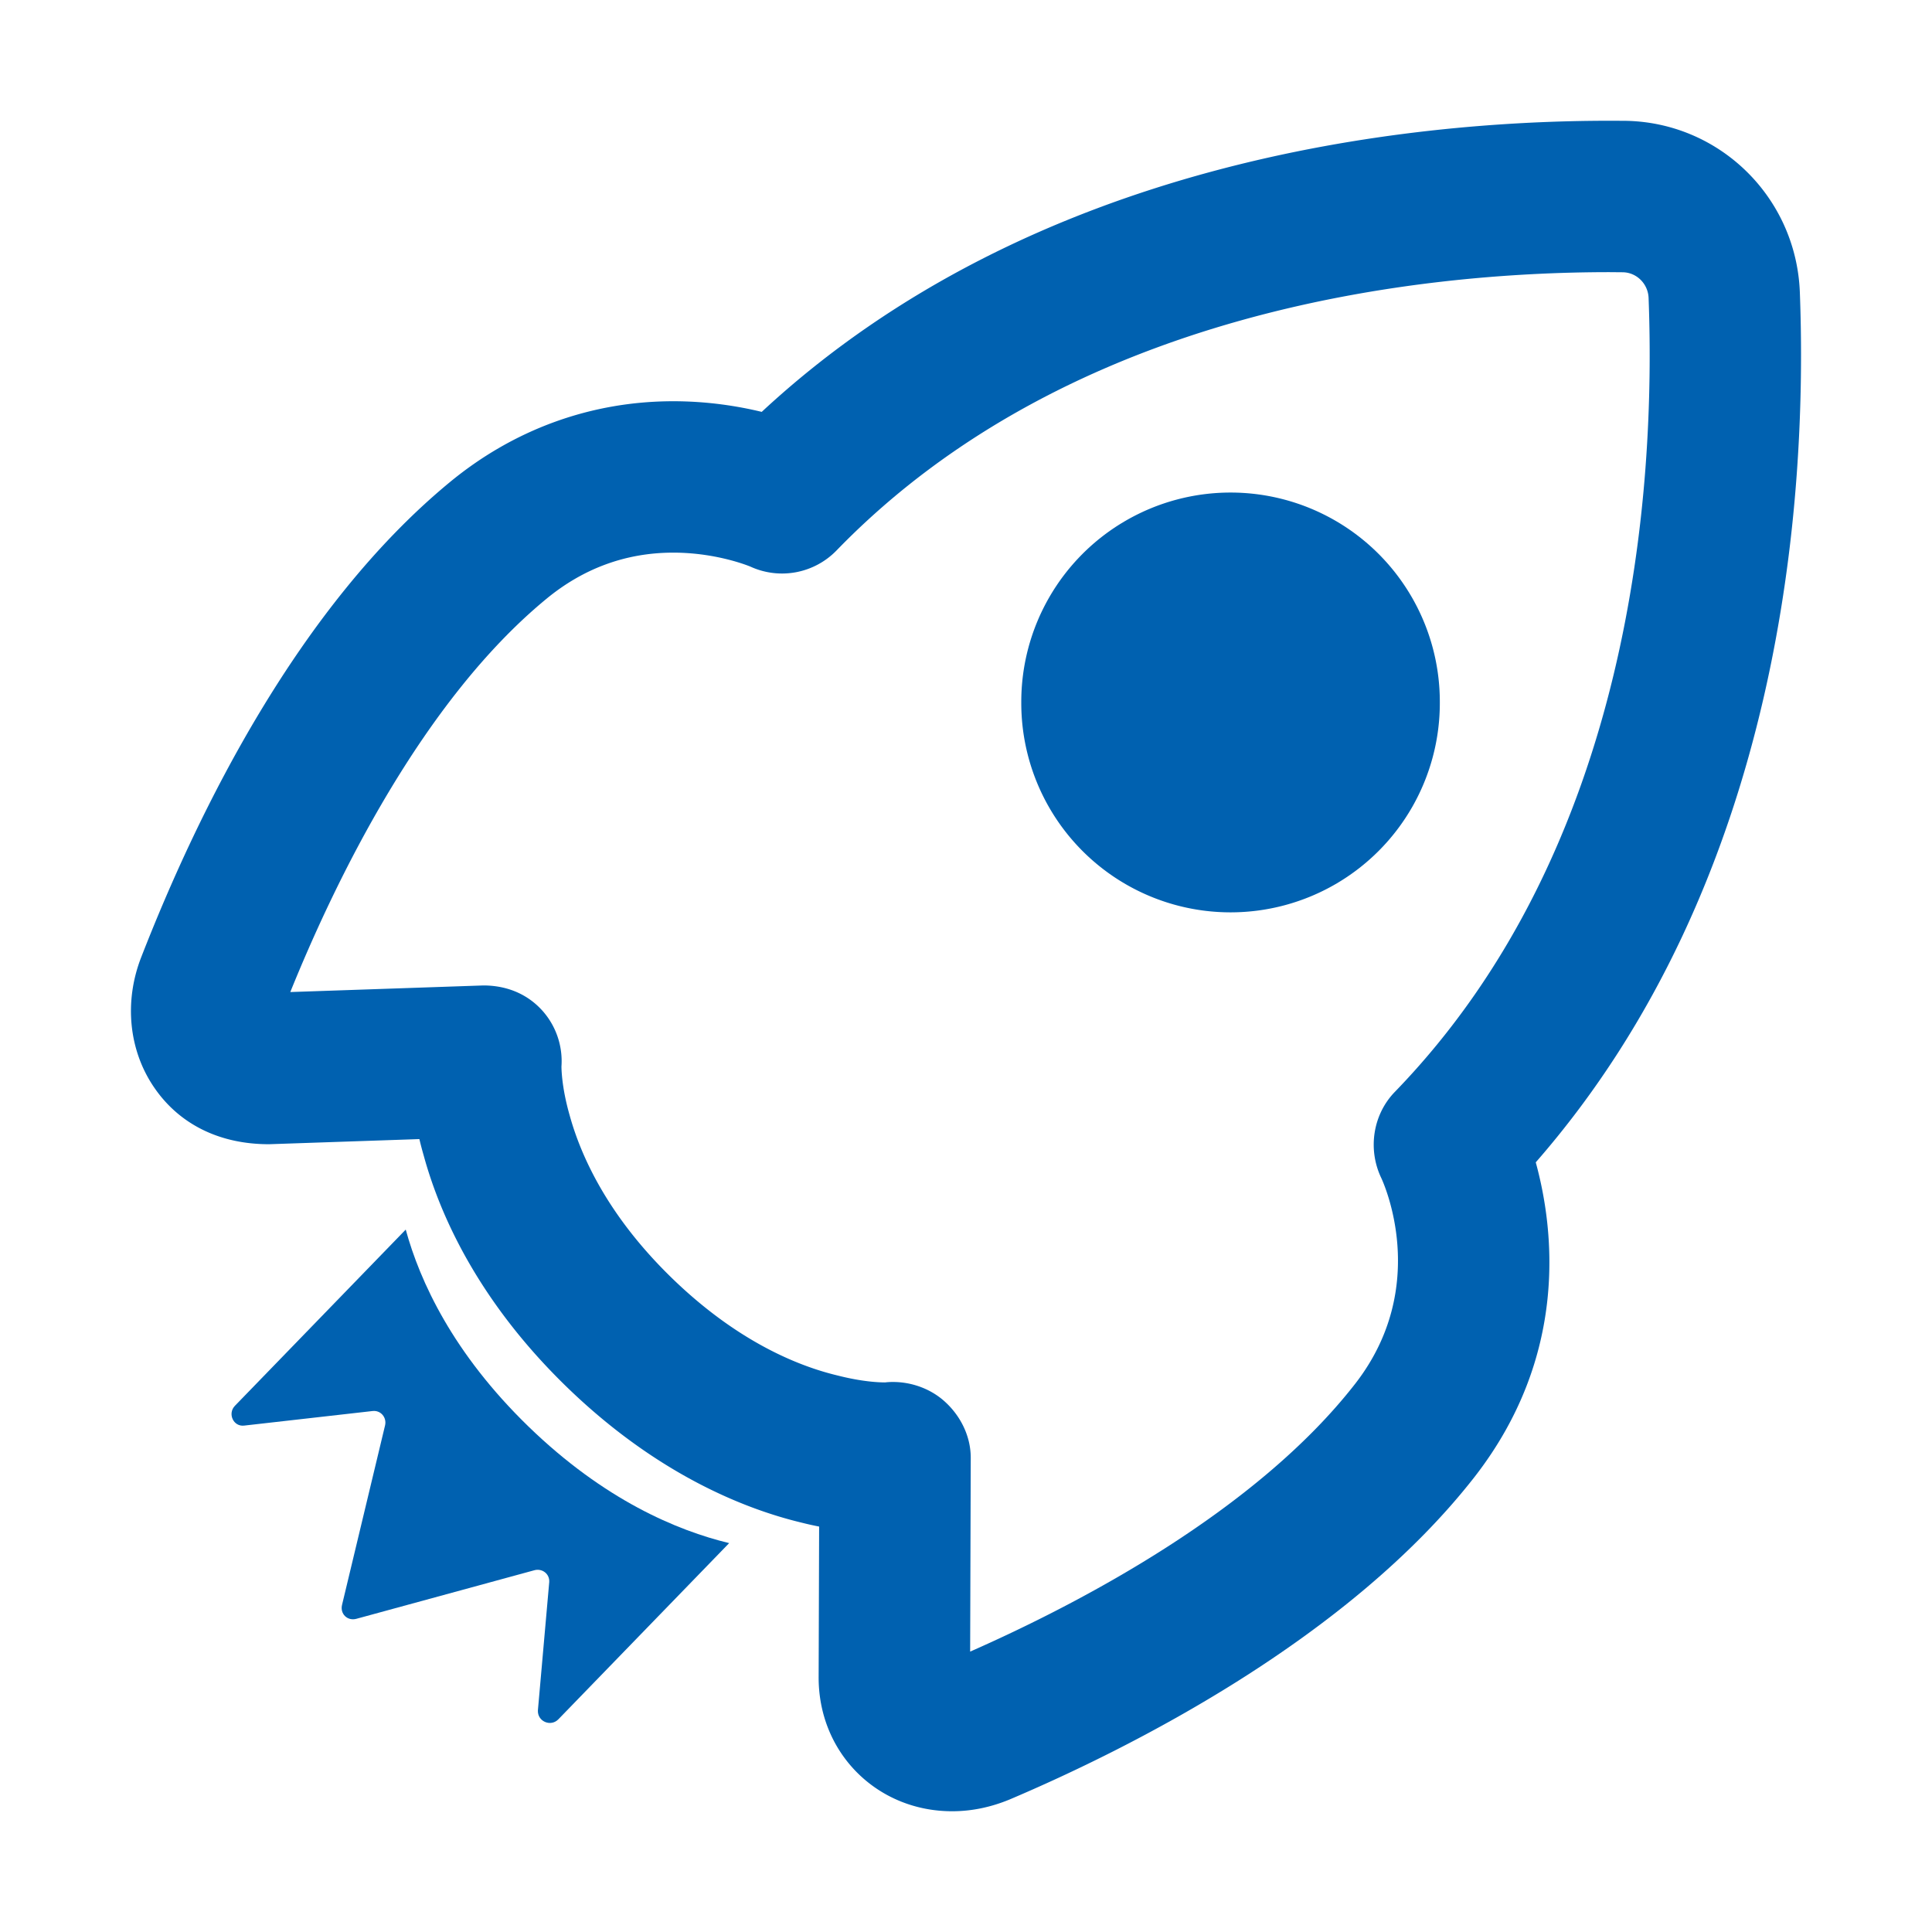 <?xml version="1.0" standalone="no"?><!DOCTYPE svg PUBLIC "-//W3C//DTD SVG 1.1//EN" "http://www.w3.org/Graphics/SVG/1.1/DTD/svg11.dtd"><svg class="icon" width="48px" height="48.00px" viewBox="0 0 1024 1024" version="1.1" xmlns="http://www.w3.org/2000/svg"><path d="M504.658 960c-19.374 0-37.333-7.344-50.575-20.705-13.156-13.302-20.328-31.289-20.185-50.721l0.26-79.464a165.702 165.702 0 0 1-9.312-2.083c-30.161-7.229-76.718-25.678-124.316-71.772-47.626-46.152-67.58-92.189-75.936-122.724a181.453 181.453 0 0 1-2.314-8.79l-79.581 2.718h-0.174c-26.632 0-47.743-10.93-60.813-30.075-13.476-19.663-16.048-45.457-6.881-68.997 30.595-78.567 83.802-186.024 163.498-251.752 34.036-28.107 75.041-42.971 118.503-42.971 18.305 0 34.382 2.603 46.903 5.638C547.658 84.56 745.394 64 853.139 64l7.344 0.029c50.258 0.26 91.378 40.051 93.46 90.569 4.221 109.74-9.021 311.525-139.96 461.462 9.89 36.088 17.351 102.482-32.213 166.447-67.088 86.231-183.22 144.296-246.491 171.19-10.179 4.221-20.386 6.304-30.622 6.304z m-31.347-227.521c9.976 0 20.011 3.643 27.412 10.353 8.473 7.635 13.822 18.508 13.793 29.901l-0.317 102.656c57.573-25.389 151.556-74.375 204.184-142.098 40.137-51.761 14.748-106.762 13.648-109.076-7.172-15.153-4.395-33.487 7.287-45.515 126.022-129.982 138.34-319.506 134.466-420.891-0.346-7.49-6.42-13.476-13.822-13.505l-6.824-0.057c-99.65 0-285.385 19.171-409.815 147.565a40.245 40.245 0 0 1-45.603 8.501c-0.029 0-17.379-7.404-40.888-7.404-24.926 0-47.626 8.27-67.406 24.637-65.757 54.19-111.852 149.647-135.563 208.261l102.339-3.498c11.799 0 22.383 4.106 30.276 12.29s11.913 19.374 11.104 30.71c0.029 0-0.145 10.093 4.28 25.592 5.841 21.283 19.894 53.207 54.51 86.751 34.527 33.427 66.74 46.44 87.677 51.415 12.896 3.297 21.803 3.643 25.072 3.643a33.513 33.513 0 0 1 4.192-0.231z" fill="#0061b0" /><path d="M652.22 372.312m-110.918 0a110.918 110.918 0 1 0 221.835 0 110.918 110.918 0 1 0-221.835 0Z" fill="#0061b0" /><path d="M386.474 817.879L295.956 911.258c-4.053 4.18-11.162 1.155-10.858-4.731l6.003-67.946c0.324-4.321-3.645-7.395-7.75-6.353l-94.511 25.788c-4.684 1.247-8.665-2.611-7.565-7.334l22.833-95.271c0.918-4.131-2.281-8.006-6.586-7.543l-68.125 7.727c-5.677 0.678-8.923-6.334-4.87-10.514l90.518-93.379c7.485 27.339 24.945 65.501 65.163 104.487 40.02 38.793 78.711 55.06 106.267 61.69z" fill="#0061b0" /></svg>